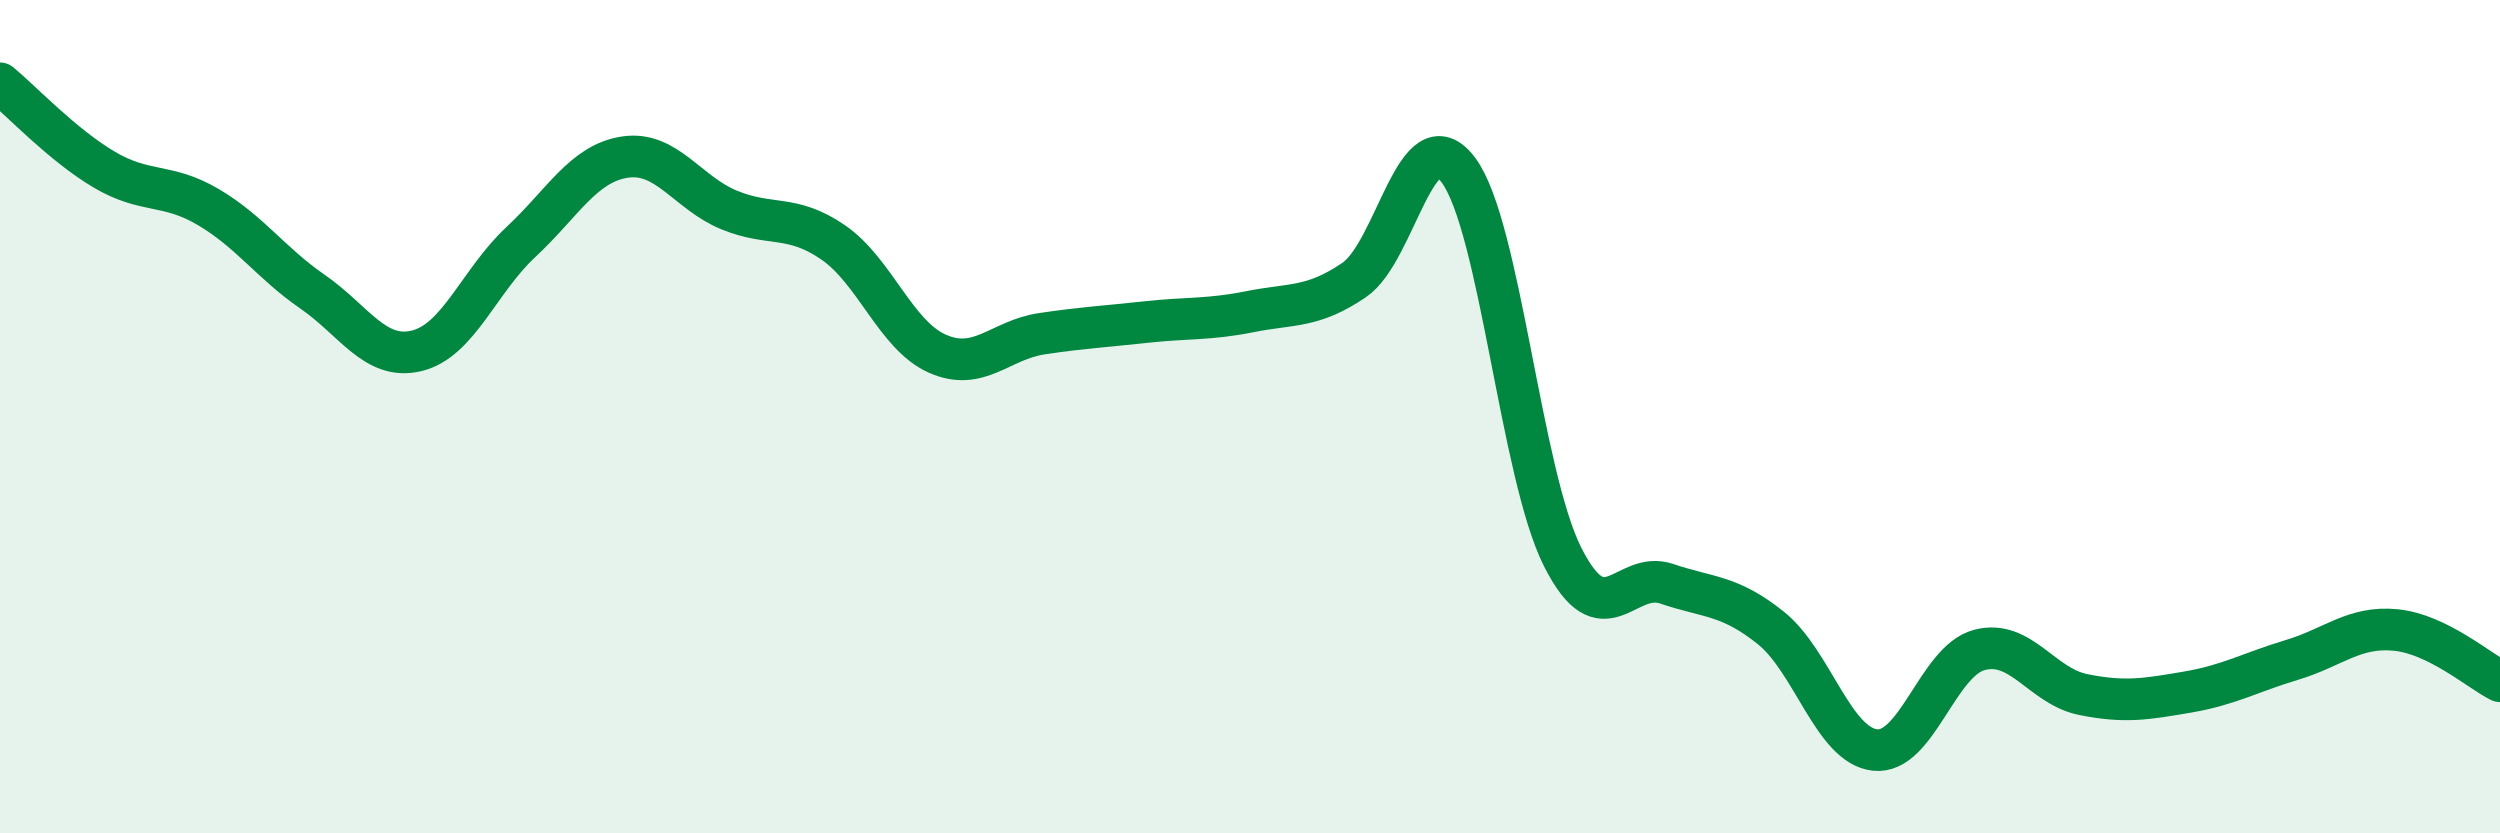 
    <svg width="60" height="20" viewBox="0 0 60 20" xmlns="http://www.w3.org/2000/svg">
      <path
        d="M 0,2 C 0.5,2.41 1.5,3.48 2.5,4.07 C 3.5,4.66 4,4.38 5,4.97 C 6,5.56 6.5,6.31 7.5,7 C 8.5,7.69 9,8.66 10,8.42 C 11,8.18 11.5,6.74 12.5,5.81 C 13.5,4.88 14,3.92 15,3.77 C 16,3.62 16.5,4.63 17.5,5.04 C 18.5,5.45 19,5.13 20,5.82 C 21,6.51 21.5,8.05 22.5,8.49 C 23.5,8.93 24,8.16 25,8.01 C 26,7.86 26.5,7.84 27.5,7.73 C 28.5,7.62 29,7.68 30,7.48 C 31,7.28 31.5,7.4 32.5,6.72 C 33.5,6.04 34,2.75 35,4.08 C 36,5.41 36.5,11.37 37.5,13.36 C 38.5,15.35 39,13.67 40,14.01 C 41,14.35 41.5,14.27 42.5,15.07 C 43.5,15.87 44,17.89 45,18 C 46,18.11 46.5,15.87 47.5,15.6 C 48.5,15.33 49,16.47 50,16.67 C 51,16.87 51.5,16.78 52.5,16.61 C 53.5,16.44 54,16.14 55,15.84 C 56,15.54 56.5,15.02 57.5,15.12 C 58.5,15.22 59.5,16.1 60,16.35L60 20L0 20Z"
        fill="#008740"
        opacity="0.1"
        stroke-linecap="round"
        stroke-linejoin="round"
      />
      <path
        d="M 0,2 C 0.5,2.41 1.5,3.48 2.5,4.07 C 3.5,4.66 4,4.38 5,4.97 C 6,5.56 6.5,6.31 7.5,7 C 8.5,7.69 9,8.66 10,8.42 C 11,8.18 11.5,6.74 12.5,5.81 C 13.5,4.88 14,3.92 15,3.77 C 16,3.62 16.5,4.63 17.5,5.04 C 18.5,5.45 19,5.13 20,5.82 C 21,6.51 21.5,8.05 22.5,8.49 C 23.5,8.93 24,8.16 25,8.01 C 26,7.86 26.5,7.84 27.5,7.73 C 28.5,7.62 29,7.68 30,7.48 C 31,7.28 31.5,7.4 32.5,6.72 C 33.5,6.04 34,2.75 35,4.08 C 36,5.41 36.5,11.37 37.5,13.36 C 38.5,15.35 39,13.67 40,14.01 C 41,14.35 41.5,14.27 42.5,15.07 C 43.5,15.87 44,17.89 45,18 C 46,18.11 46.5,15.87 47.5,15.6 C 48.5,15.33 49,16.47 50,16.67 C 51,16.87 51.5,16.78 52.5,16.61 C 53.5,16.44 54,16.14 55,15.84 C 56,15.54 56.5,15.02 57.5,15.12 C 58.5,15.22 59.5,16.1 60,16.35"
        stroke="#008740"
        stroke-width="1"
        fill="none"
        stroke-linecap="round"
        stroke-linejoin="round"
      />
    </svg>
  